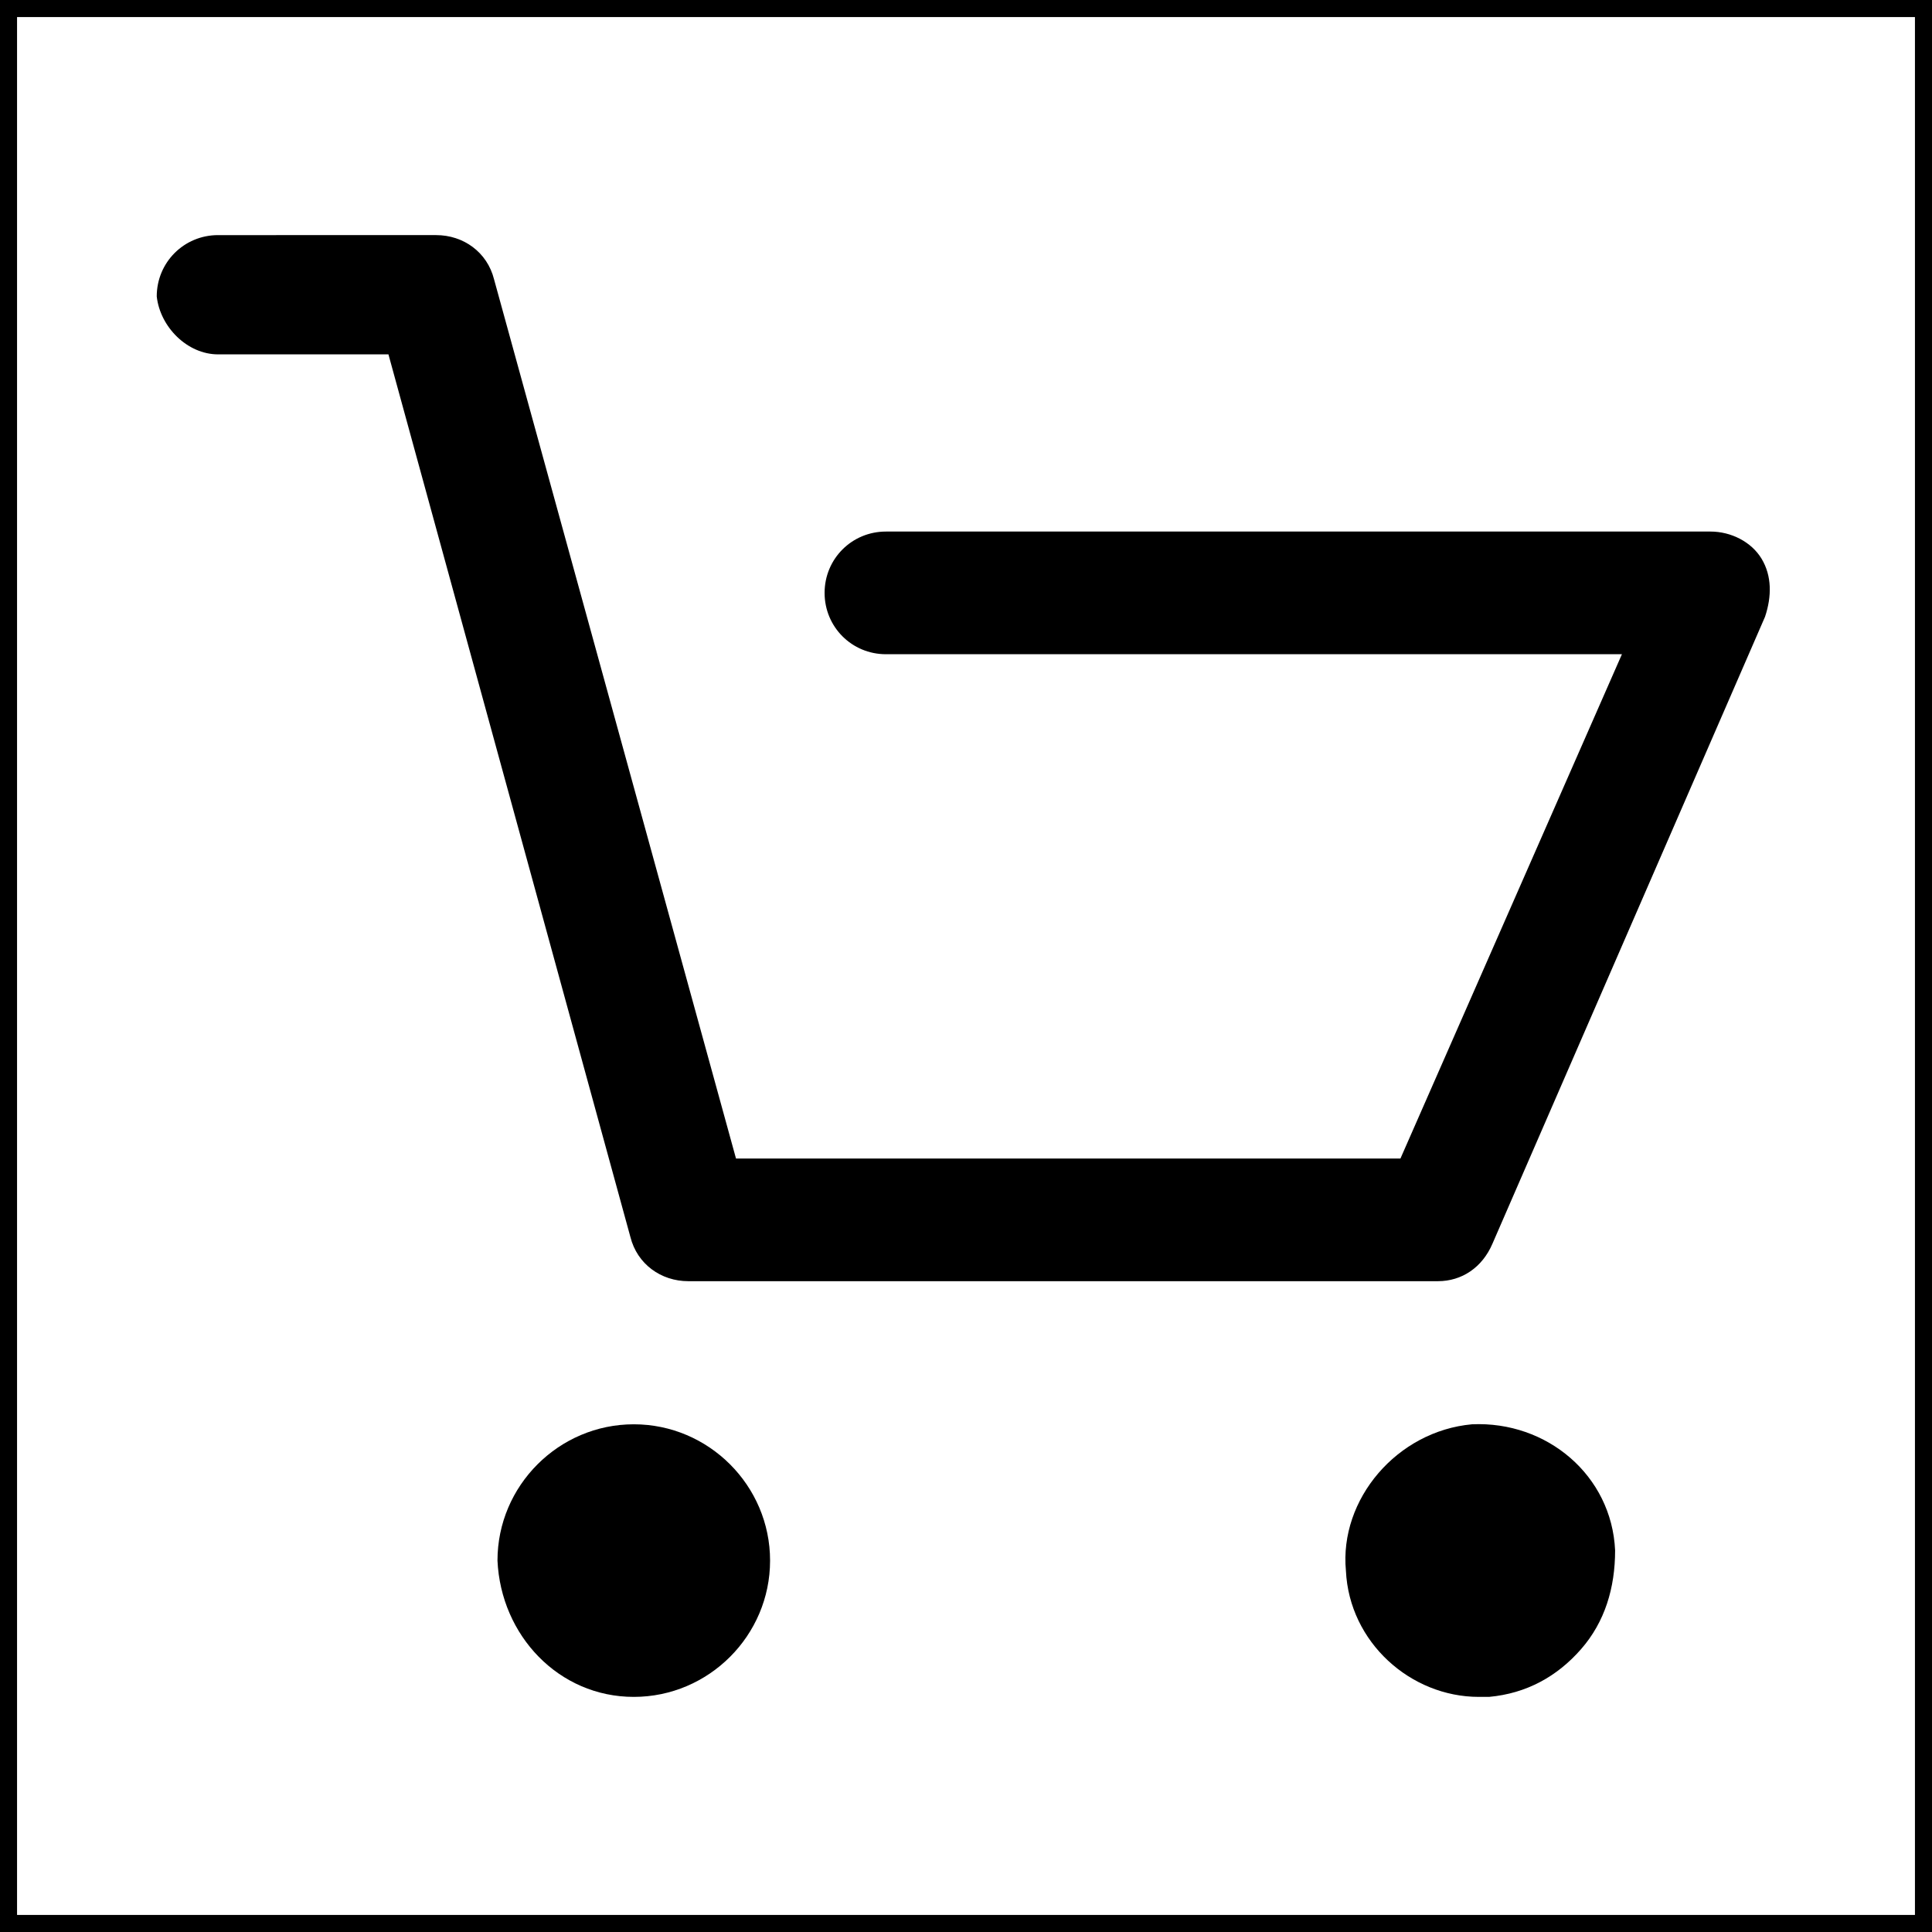 <?xml version="1.0" encoding="utf-8"?>
<!-- Generator: Adobe Illustrator 19.2.0, SVG Export Plug-In . SVG Version: 6.00 Build 0)  -->
<svg version="1.1" id="Layer_1" xmlns="http://www.w3.org/2000/svg" xmlns:xlink="http://www.w3.org/1999/xlink" x="0px" y="0px"
	 viewBox="0 0 56.7 56.7" style="enable-background:new 0 0 56.7 56.7;" xml:space="preserve">
<rect x="0" y="0" width="56.7" height="56.7" fill="#808080" stroke="none"/>
<style type="text/css">
	.st0{display:none;fill:#C4161C;}
	.st1{display:none;}
	.st2{display:inline;}
	.st3{fill:#C4161C;}
	.st4{fill:#FFFFFF;}
	.st5{display:none;fill:none;stroke:#FFFFFF;stroke-miterlimit:10;}
</style>
<rect class="st0" width="56.7" height="56.7"/>
<g>
	<g class="st1">
		<g class="st2">
			<path class="st3" d="M56.7,56.7H0V0h56.7V56.7z M1,55.7h54.7V1H1V55.7z"/>
		</g>
	</g>
	<g>
		<g>
			<rect x="0.5" y="0.5" class="st4" width="55.7" height="55.7"/>
			<path d="M56.7,56.7H0V0h56.7V56.7z M0.5,56.2h55.7V0.5H0.5V56.2z"/>
		</g>
	</g>
</g>
<g>
	<path d="M6.4,10.4h5l7.1,25.9c0.2,0.8,0.9,1.3,1.7,1.3h22c0.7,0,1.3-0.4,1.6-1.1l8-18.4c0.2-0.6,0.2-1.2-0.1-1.7
		c-0.3-0.5-0.9-0.8-1.5-0.8H26c-1,0-1.8,0.8-1.8,1.8c0,1,0.8,1.8,1.8,1.8h21.6L41.1,34H21.6L14.5,8.2c-0.2-0.8-0.9-1.3-1.7-1.3H6.4
		c-1,0-1.8,0.8-1.8,1.8C4.7,9.6,5.5,10.4,6.4,10.4L6.4,10.4z M6.4,10.4"/>
	<path d="M18.6,49.8c2.2,0,4-1.8,4-4c0-2.2-1.8-4-4-4c-2.2,0-4,1.8-4,4C14.7,48,16.4,49.8,18.6,49.8L18.6,49.8z M18.6,49.8"/>
	<path d="M43.4,49.8h0.3c1.1-0.1,2-0.6,2.7-1.4c0.7-0.8,1-1.8,1-2.9c-0.1-2.2-2-3.8-4.2-3.7C41,42,39.3,44,39.5,46.1
		C39.6,48.2,41.4,49.8,43.4,49.8L43.4,49.8z M43.4,49.8"/>
</g>
<rect x="2.3" y="2.8" class="st5" width="52.2" height="51.2"/>
<g>
</g>
<g>
</g>
<g>
</g>
<g>
</g>
<g>
</g>
<g>
</g>
</svg>
